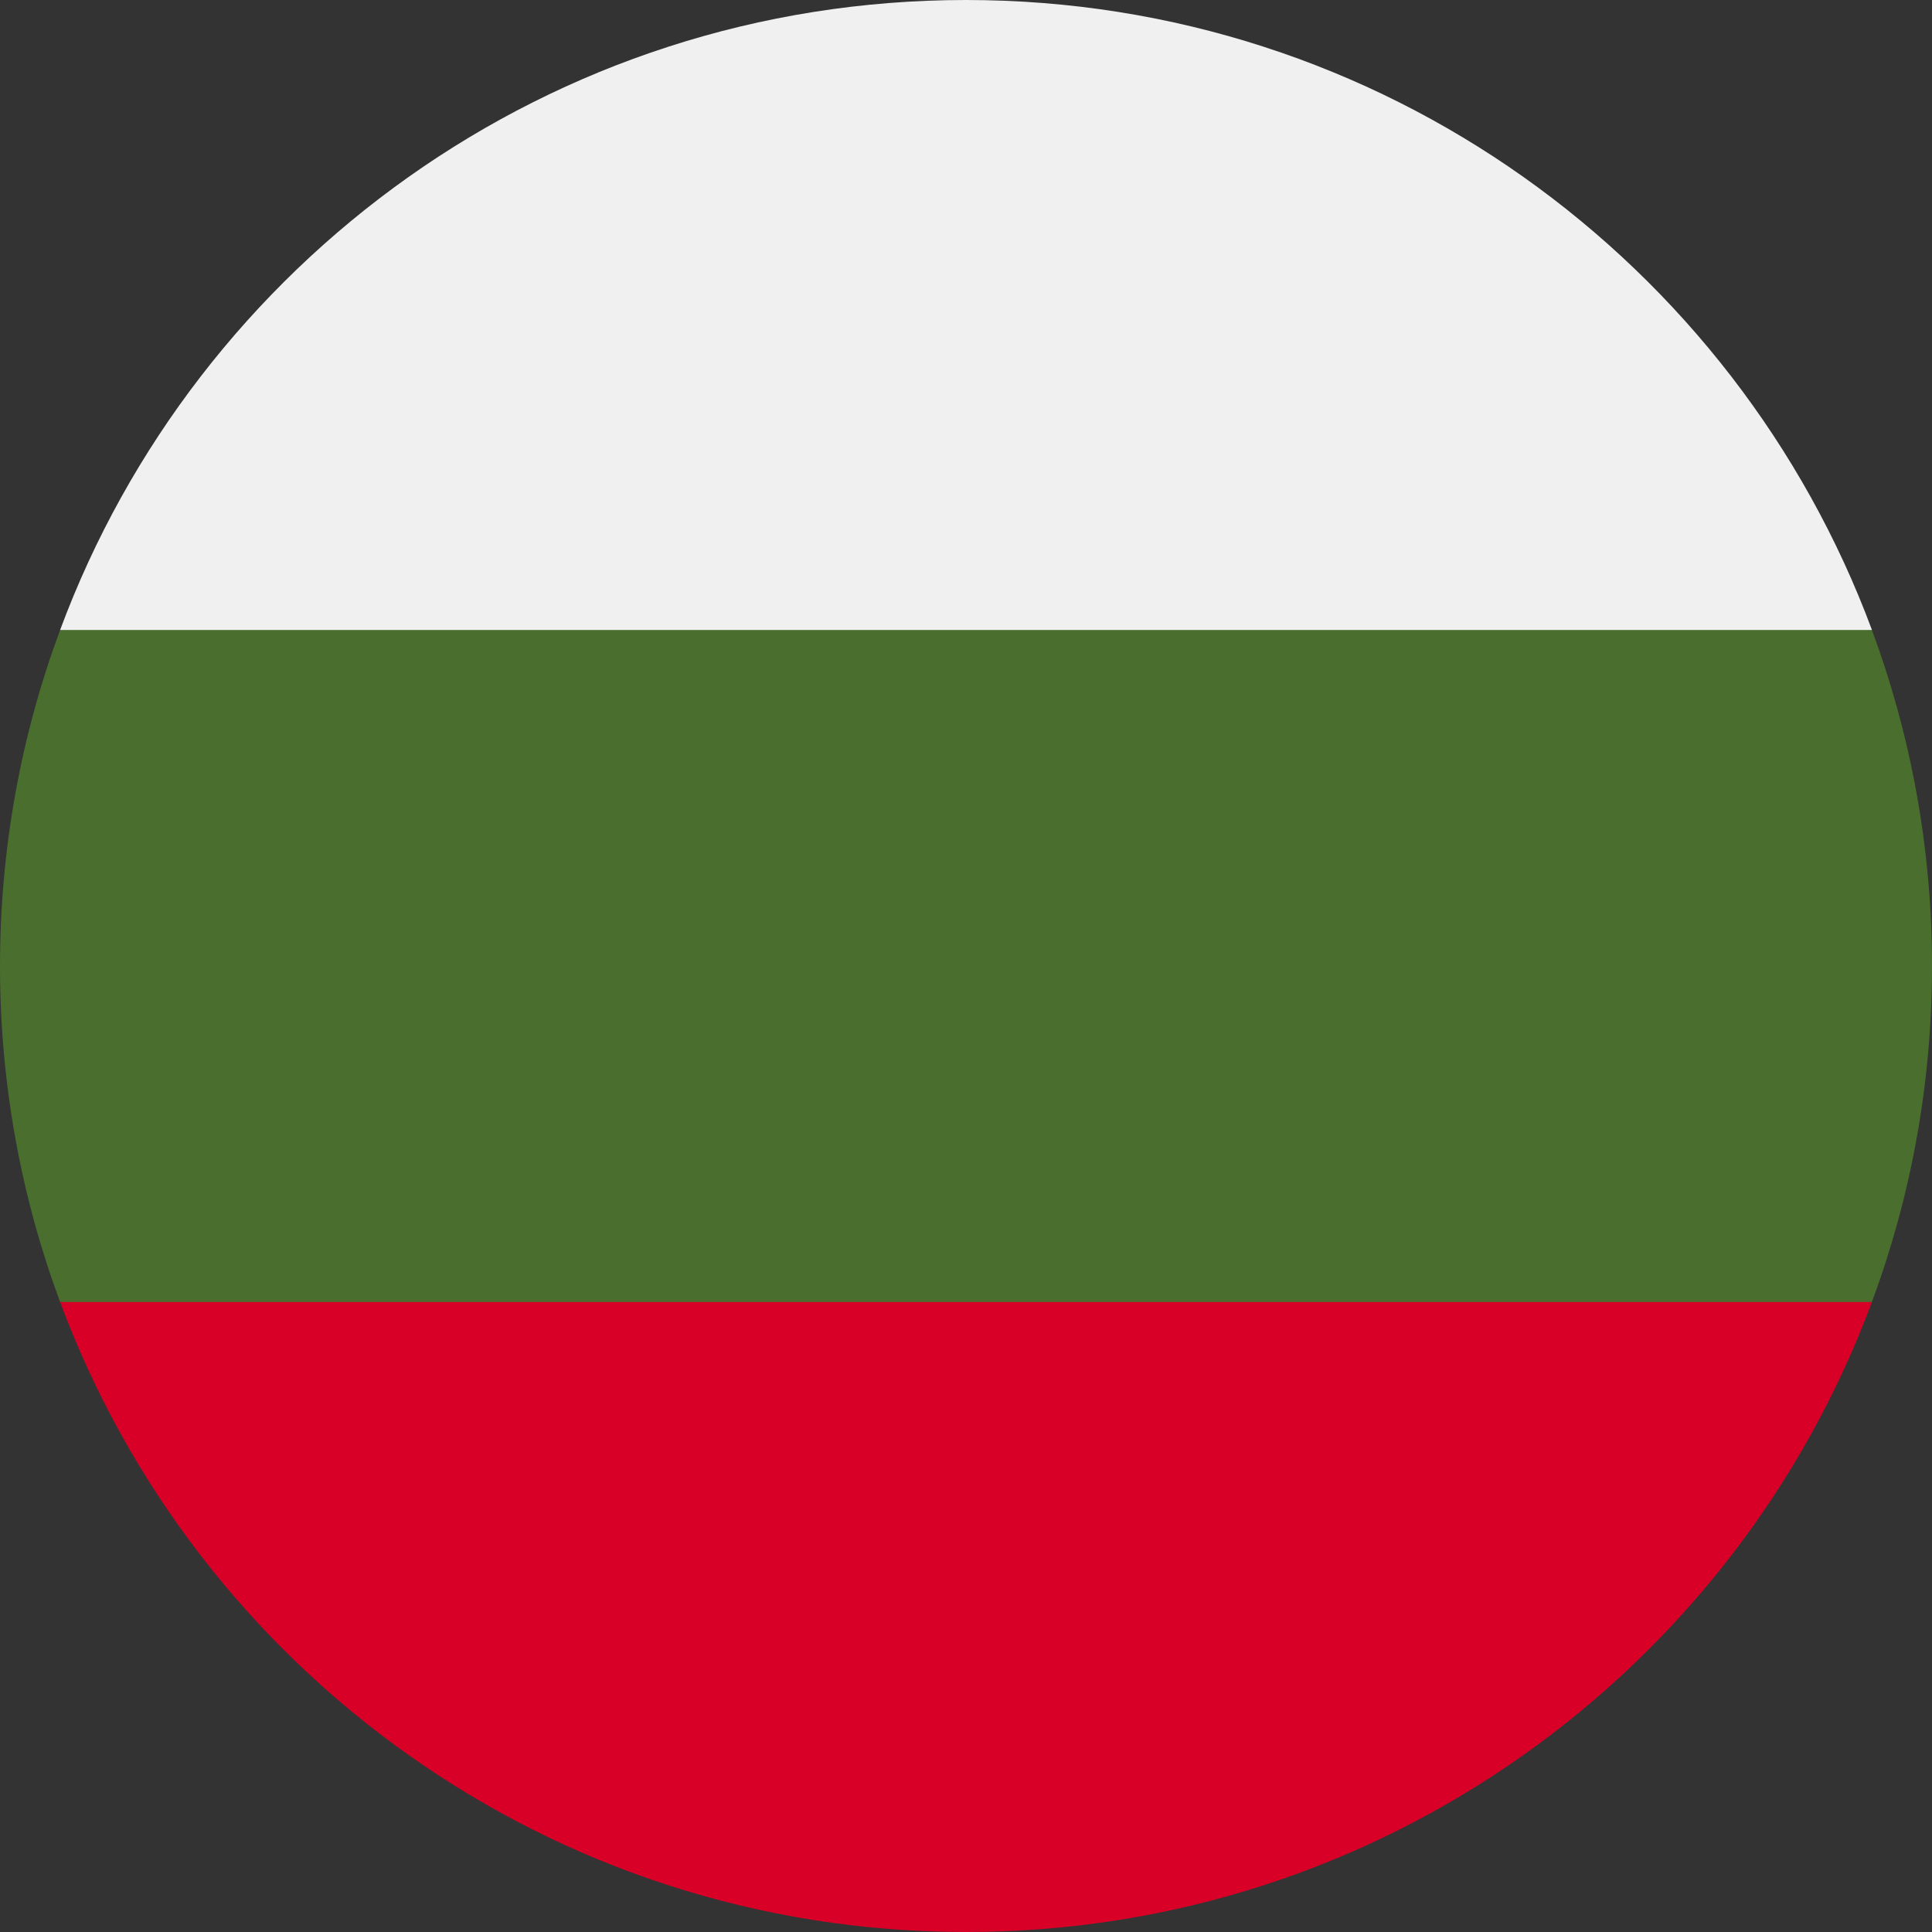 <svg width="26" height="26" viewBox="0 0 26 26" fill="none" xmlns="http://www.w3.org/2000/svg">
<rect x="0" y="0" width="26" height="26" fill="#333333" stroke="none"/>
<g clip-path="url(#clip0)">
<path d="M26 13C26 11.41 25.714 9.887 25.191 8.478L13 7.913L0.809 8.478C0.286 9.887 0 11.41 0 13C0 14.59 0.286 16.113 0.809 17.522L13 18.087L25.191 17.522C25.714 16.113 26 14.59 26 13Z" fill="#496E2D"/>
<path d="M13 26C18.59 26 23.355 22.472 25.191 17.522H0.809C2.645 22.472 7.41 26 13 26Z" fill="#D80027"/>
<path d="M0.809 8.478H25.192C23.355 3.528 18.59 0 13 0C7.41 0 2.645 3.528 0.809 8.478Z" fill="#F0F0F0"/>
</g>
<defs>
<clipPath id="clip0">
<rect width="26" height="26" fill="white"/>
</clipPath>
</defs>
</svg>
